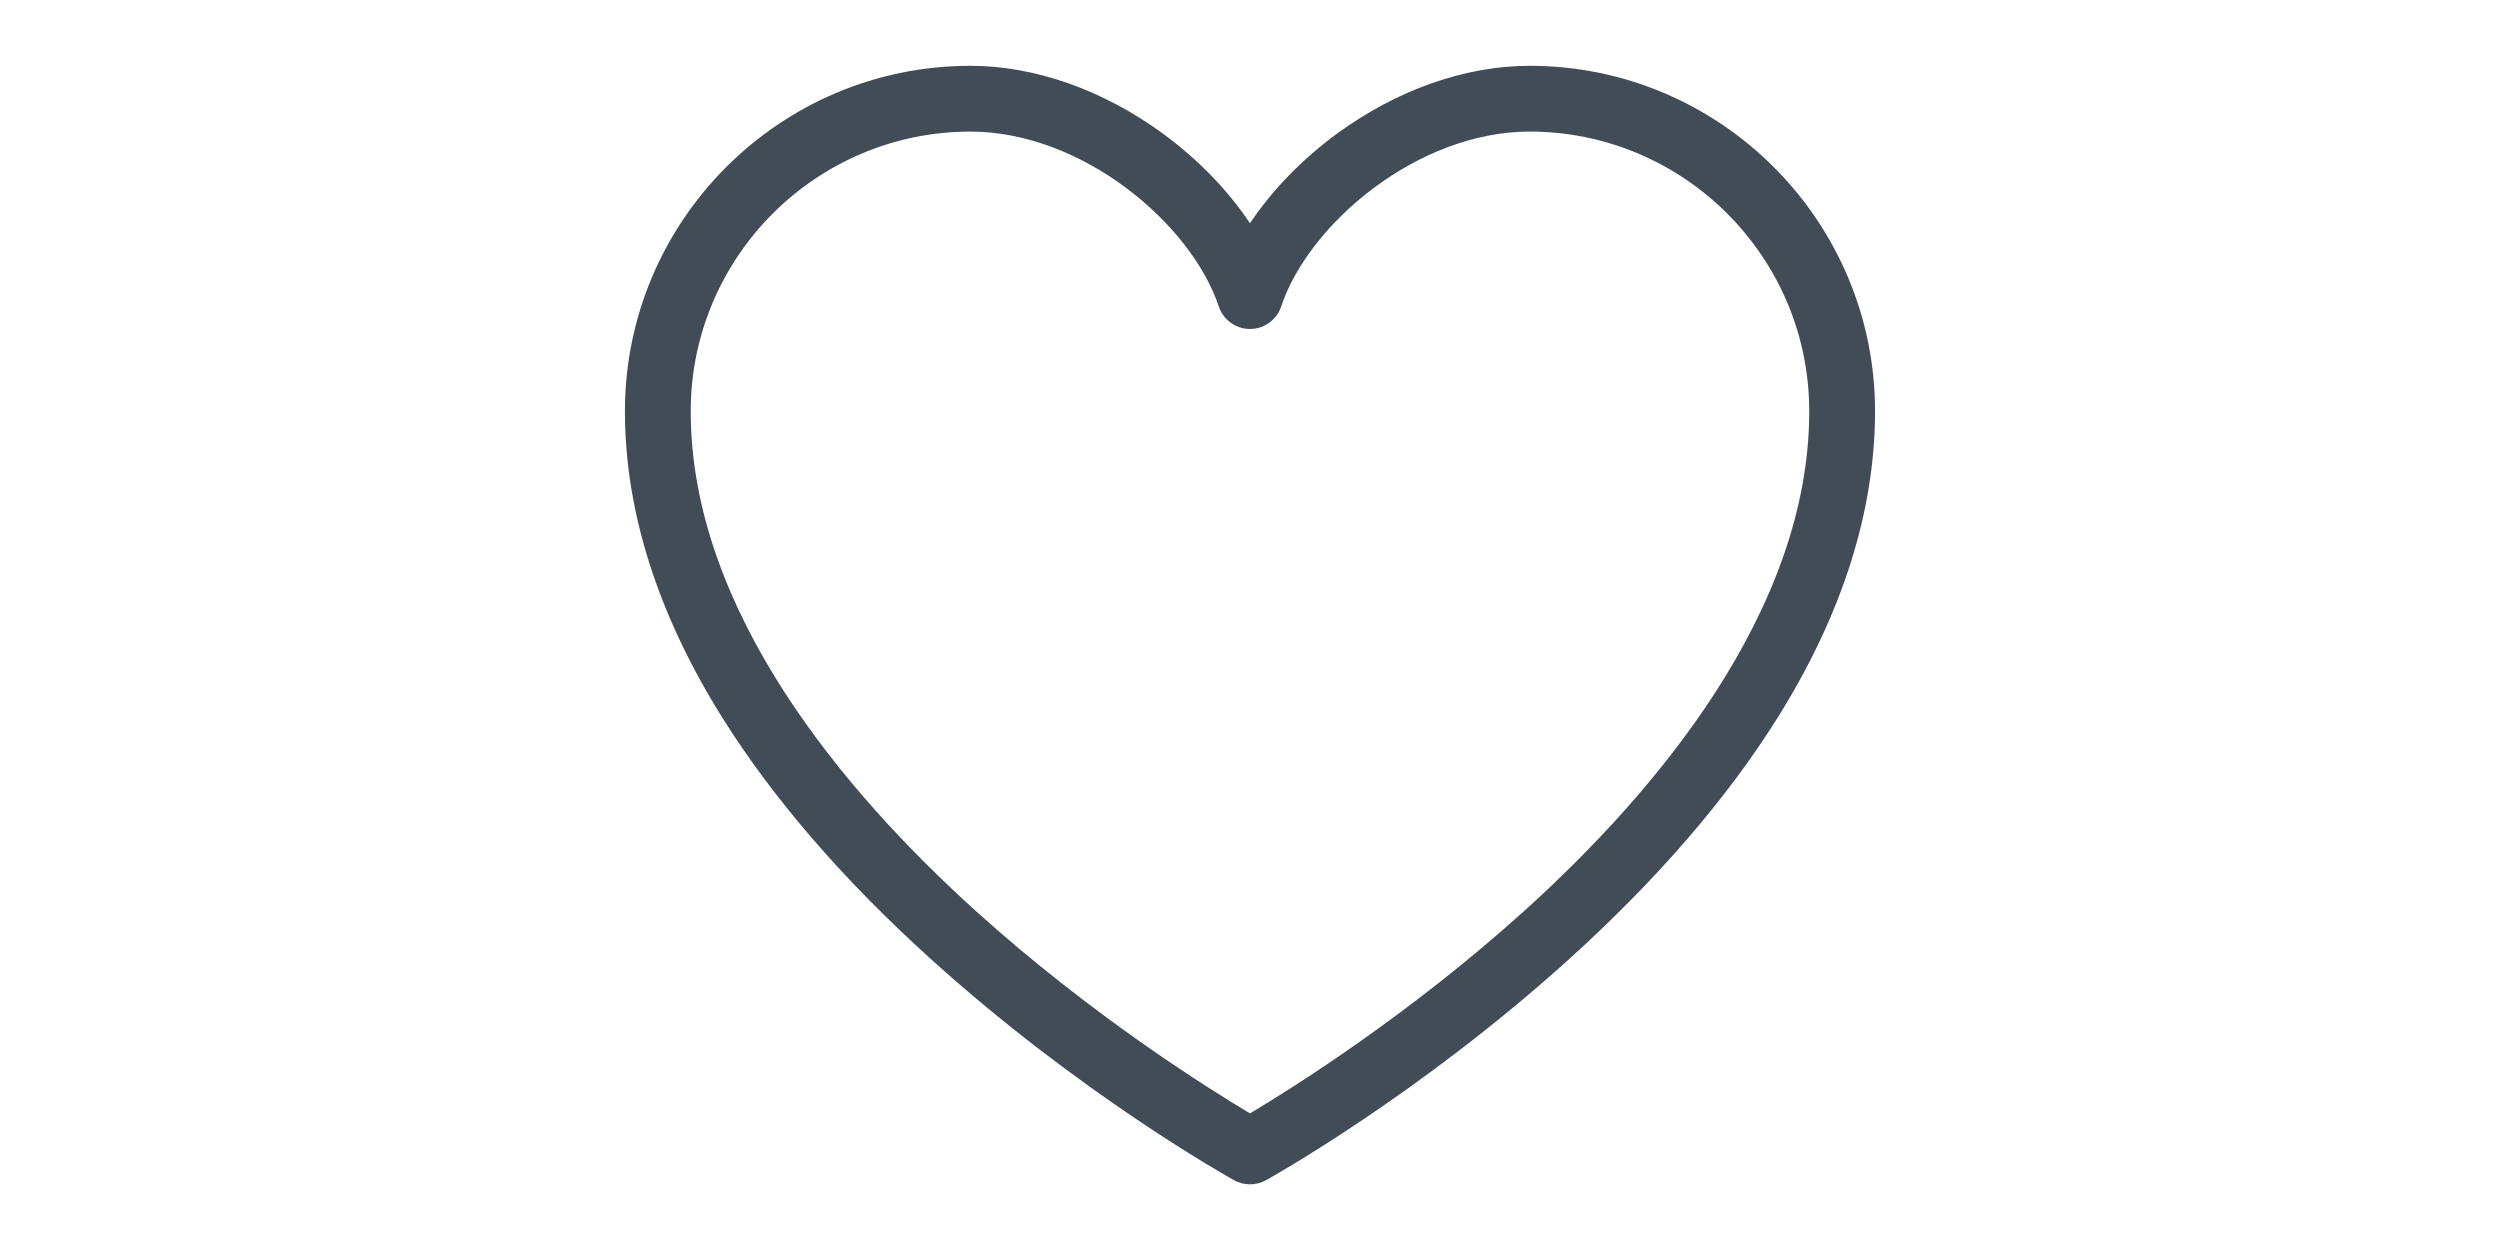 <?xml version="1.0" encoding="UTF-8" standalone="no"?>
<!DOCTYPE svg PUBLIC "-//W3C//DTD SVG 1.1//EN" "http://www.w3.org/Graphics/SVG/1.1/DTD/svg11.dtd">
<svg xmlns="http://www.w3.org/2000/svg" xmlns:xlink="http://www.w3.org/1999/xlink" xmlns:serif="http://www.serif.com/" width="128px" height="64px" version="1.1" xml:space="preserve" style="fill-rule:evenodd;clip-rule:evenodd;stroke-linejoin:round;stroke-miterlimit:2;"><g transform="matrix(1,0,0,1,-133,0)"><g id="icon00-brand" transform="matrix(0.504,0,0,0.252,132.992,0)"><rect x="0" y="0" width="254" height="254" style="fill:none;"/><g transform="matrix(6.684,0,0,13.368,63.5,-13.368)"><path d="M9.5,19C9.416,19 9.333,18.979 9.257,18.937C9.163,18.885 6.931,17.636 4.665,15.59C3.324,14.38 2.254,13.142 1.482,11.91C0.498,10.339 0,8.771 0,7.25C0,4.355 2.355,2 5.25,2C6.23,2 7.271,2.367 8.181,3.034C8.713,3.424 9.166,3.894 9.5,4.393C9.834,3.894 10.287,3.424 10.819,3.034C11.729,2.367 12.77,2 13.75,2C16.645,2 19,4.355 19,7.25C19,8.771 18.501,10.339 17.518,11.91C16.747,13.142 15.676,14.38 14.336,15.59C12.07,17.636 9.838,18.885 9.744,18.937C9.668,18.979 9.585,19 9.501,19L9.5,19ZM5.25,3C2.907,3 1,4.907 1,7.25C1,10.29 3.35,13.052 5.321,14.835C7.081,16.427 8.865,17.543 9.5,17.922C10.135,17.543 11.919,16.427 13.679,14.835C15.65,13.053 18,10.29 18,7.25C18,4.907 16.093,3 13.75,3C12.047,3 10.393,4.401 9.974,5.658C9.906,5.862 9.715,6 9.5,6C9.285,6 9.094,5.862 9.026,5.658C8.607,4.401 6.953,3 5.25,3Z" style="fill:rgb(65,76,87);fill-rule:nonzero;"/></g></g></g></svg>
